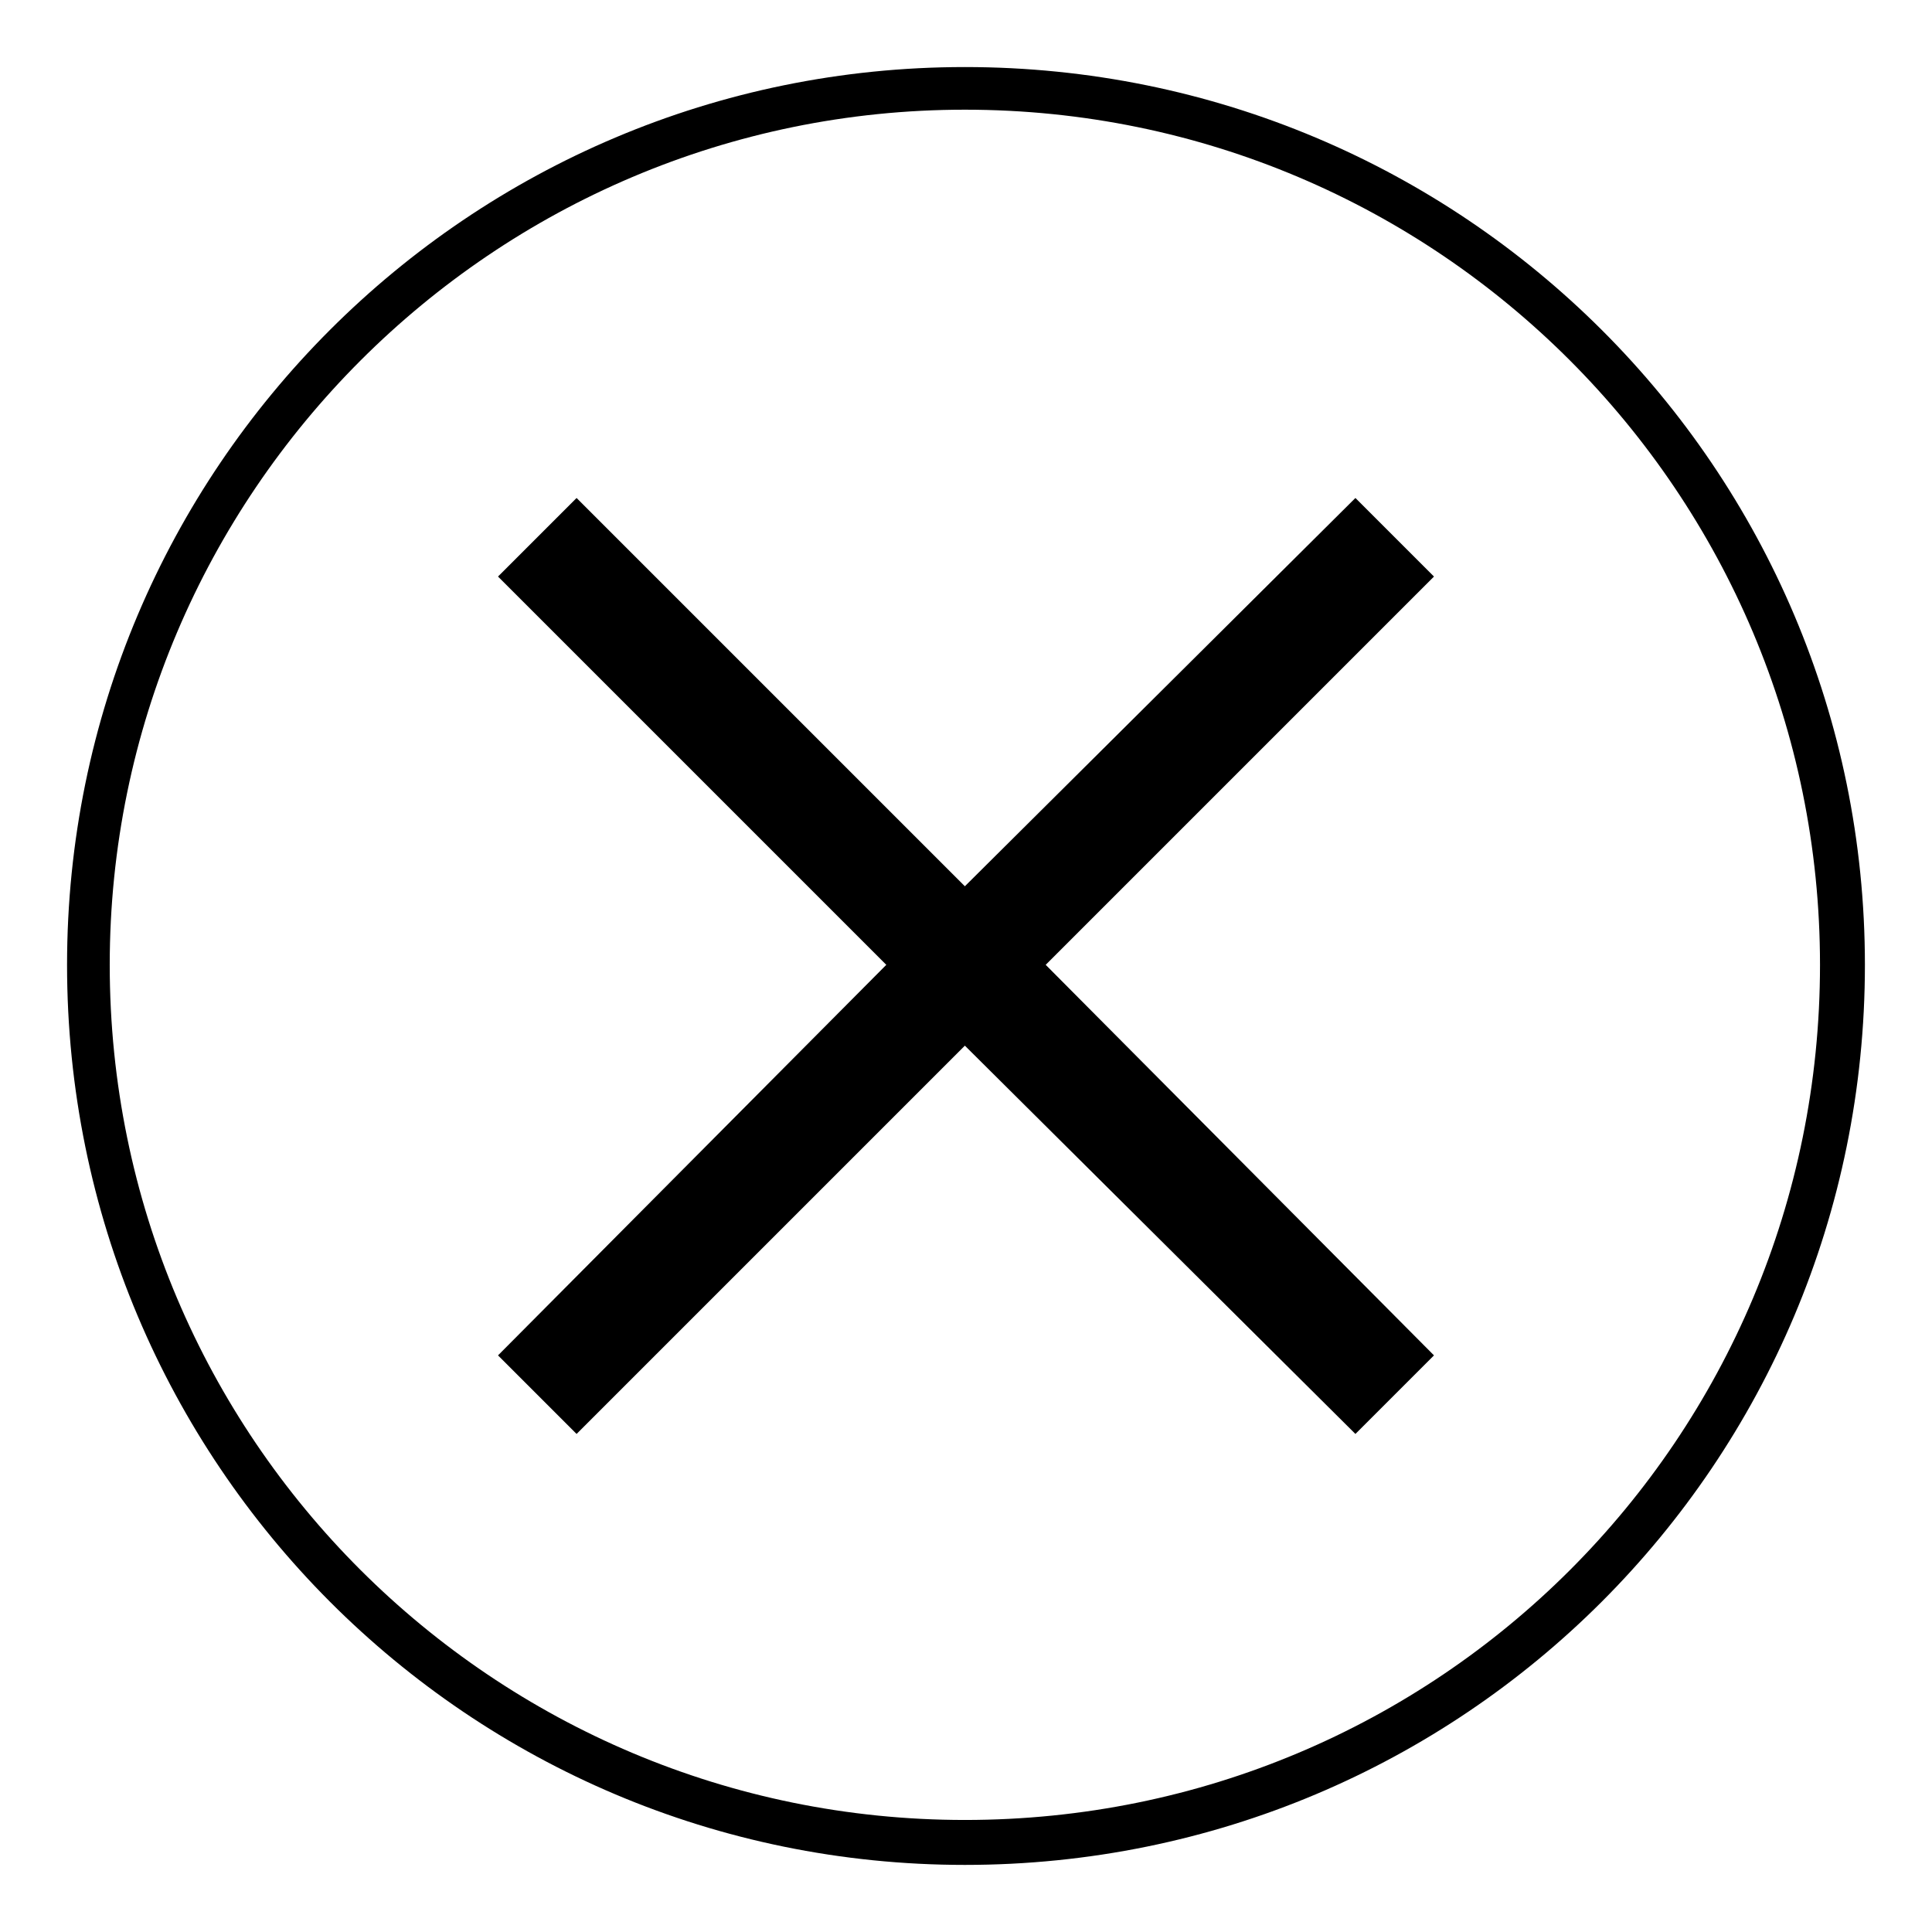 <?xml version="1.0" encoding="UTF-8"?>
<!-- Uploaded to: SVG Repo, www.svgrepo.com, Generator: SVG Repo Mixer Tools -->
<svg fill="#000000" width="800px" height="800px" version="1.1" viewBox="144 144 512 512" xmlns="http://www.w3.org/2000/svg">
 <path d="m399.7 161.77c132.05 0 238.52 106.47 238.52 237.93 0 132.05-106.47 238.52-238.52 238.52-131.45 0-237.93-106.47-237.93-238.52 0-131.45 106.47-237.93 237.93-237.93zm-123.72 135.02 20.82-20.82 102.9 102.9 103.5-102.9 20.82 20.82-102.9 102.9 102.9 103.5-20.82 20.82-103.5-102.9-102.9 102.9-20.82-20.82 102.9-103.5zm123.72-123.72c-124.91 0-226.62 101.71-226.62 226.62 0 125.51 101.71 226.62 226.62 226.62 125.51 0 226.62-101.12 226.62-226.62 0-124.91-101.12-226.62-226.62-226.62z"/>
</svg>